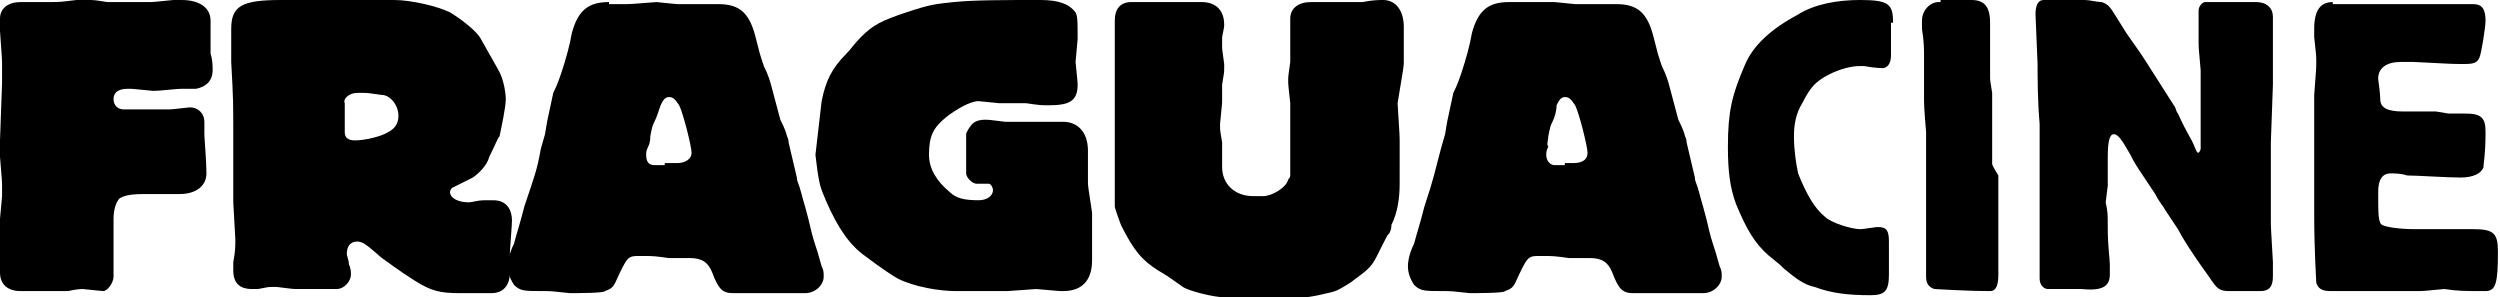 <?xml version="1.0" encoding="utf-8"?>
<!-- Generator: Adobe Illustrator 21.1.0, SVG Export Plug-In . SVG Version: 6.00 Build 0)  -->
<svg version="1.1" id="Layer_1" xmlns="http://www.w3.org/2000/svg" xmlns:xlink="http://www.w3.org/1999/xlink" x="0px" y="0px"
	 viewBox="0 0 121.1 14.4" style="enable-background:new 0 0 121.1 14.4;" xml:space="preserve">
<style type="text/css">
	.st0{fill-rule:evenodd;clip-rule:evenodd;}
</style>
<g>
	<path class="st0" d="M1,0.1C0.4,0.1,0,0.4,0,0.9l0,0.6c0.1,1.4,0.1,1.4,0.1,1.6c0,0.5,0,0.5,0,0.6V4C0,6.7,0,6.7,0,6.8l0,0.8
		C0.1,8.8,0.1,8.8,0.1,9c0,0.1,0,0.3,0,0.5L0,10.6c0,1.1,0,1.1,0,1.2c0,0.1,0,0.2,0,0.4c0,0.4,0,0.8,0,1c0,0.6,0.4,0.9,1,0.9
		c0.1,0,0.3,0,0.5,0c0.2,0,0.3,0,0.4,0c0.1,0,0.3,0,0.6,0c0.1,0,0.3,0,0.4,0c0.1,0,0.3,0,0.4,0C3.7,14,4,14,4,14l1,0.1
		c0.2,0,0.5-0.4,0.5-0.7l0-0.8c0-0.8,0-0.8,0-1.4c0-0.4,0-0.4,0-0.6c0-0.4,0.1-0.8,0.3-1C6,9.5,6.2,9.4,7,9.4h1c0.4,0,0.4,0,0.7,0
		c0.8,0,1.3-0.4,1.3-1c0-0.6-0.1-1.7-0.1-1.9V6.3c0-0.2,0-0.3,0-0.4c0-0.4-0.3-0.7-0.7-0.7H9.2C8.3,5.3,8.3,5.3,8.1,5.3
		c-0.1,0-0.2,0-0.4,0l-0.4,0L6,5.3c-0.3,0-0.5-0.2-0.5-0.5c0-0.3,0.2-0.5,0.7-0.5c0.2,0,0.2,0,1.2,0.1c0.5,0,1-0.1,1.5-0.1
		c0.5,0,0.5,0,0.6,0c0.5-0.1,0.8-0.4,0.8-0.9c0-0.2,0-0.5-0.1-0.8c0-0.1,0-0.3,0-0.3l0-1.3c0-0.6-0.5-1-1.4-1C8.6,0,8.5,0,8.4,0
		c-1,0.1-1,0.1-1.1,0.1H6.6c-1.2,0-1.2,0-1.4,0C4.6,0,4.5,0,4.3,0c-0.2,0-0.4,0-0.6,0C2.9,0.1,2.9,0.1,2.3,0.1c-0.4,0-0.6,0-0.9,0H1
		z"/>
	<path class="st0" d="M17.3,4.5c0.1,0,0.2,0,0.3,0c0.2,0,0.2,0,0.9,0.1c0.4,0,0.8,0.5,0.8,1c0,0.3-0.1,0.6-0.5,0.8
		c-0.3,0.2-1.1,0.4-1.6,0.4c-0.3,0-0.5-0.1-0.5-0.4c0-0.1,0-0.3,0-1.4C16.6,4.8,16.9,4.5,17.3,4.5 M14,0h-0.1h-0.3
		c-1.9,0-2.4,0.3-2.4,1.4c0,0.1,0,0.1,0,0.6l0,1c0.1,1.8,0.1,1.9,0.1,3.8c0,0.4,0,0.7,0,0.9c0,0.3,0,0.6,0,0.8l0,0.9
		c0,0.2,0,0.3,0,0.4l0.1,1.8c0,0.3,0,0.6-0.1,1.1c0,0.2,0,0.3,0,0.4c0,0.6,0.3,0.9,0.9,0.9c0.1,0,0.2,0,0.3,0
		c0.5-0.1,0.5-0.1,0.7-0.1c0.1,0,0.1,0,0.2,0c0.8,0.1,0.8,0.1,1,0.1c0.1,0,0.3,0,0.5,0c0.2,0,0.4,0,0.5,0h0.3c0.3,0,0.6,0,0.6,0
		c0.4,0,0.7-0.4,0.7-0.7c0-0.1,0-0.3-0.1-0.5c0-0.2-0.1-0.4-0.1-0.5c0-0.4,0.2-0.6,0.5-0.6c0.3,0,0.5,0.2,1.2,0.8
		c0.3,0.2,0.8,0.6,1.6,1.1c0.8,0.5,1.2,0.6,2.2,0.6c0.3,0,0.5,0,0.8,0l0.2,0h0.5c0.6,0,0.9-0.4,0.9-1c0-0.1,0-0.2,0-0.3l0-0.7
		c0.1-1.4,0.1-1.4,0.1-1.5c0-0.6-0.3-1-0.9-1c-0.1,0-0.3,0-0.4,0c-0.4,0-0.6,0.1-0.8,0.1c-0.5,0-0.9-0.2-0.9-0.5
		c0-0.1,0.1-0.2,0.1-0.2c0.6-0.3,1-0.5,1-0.5c0.3-0.2,0.7-0.6,0.8-1C24,7,24.1,6.7,24.2,6.6c0.1-0.5,0.3-1.4,0.3-1.8
		c0-0.3-0.1-0.9-0.3-1.3c-0.1-0.2-0.4-0.7-0.9-1.6c-0.2-0.4-1-1-1.5-1.3c-0.6-0.3-1.9-0.6-2.7-0.6h-1.1c-1-0.1-1-0.1-1.1-0.1
		c-0.2,0-0.4,0-0.6,0c-0.4,0.1-0.6,0.1-0.6,0.1L14,0z"/>
	<path class="st0" d="M32.2,8h-0.5c-0.3,0-0.4-0.2-0.4-0.5c0-0.1,0-0.2,0.1-0.4c0.1-0.2,0.1-0.4,0.1-0.5c0.1-0.5,0.1-0.5,0.2-0.7
		c0.1-0.2,0.2-0.5,0.3-0.8c0.1-0.2,0.2-0.4,0.4-0.4c0.2,0,0.3,0.1,0.5,0.4c0.2,0.4,0.6,2,0.6,2.3c0,0.3-0.3,0.5-0.7,0.5H32.2z
		 M29.5,0.1c-1,0-1.5,0.4-1.8,1.5c-0.1,0.6-0.3,1.3-0.5,1.9c-0.1,0.3-0.2,0.6-0.4,1l-0.3,1.4l-0.1,0.6l-0.2,0.7
		C26,8.3,25.9,8.5,25.4,10c-0.2,0.8-0.4,1.4-0.5,1.8c-0.2,0.4-0.3,0.8-0.3,1.1c0,0.3,0.1,0.6,0.3,0.9c0.3,0.3,0.5,0.3,1.4,0.3
		c0.4,0,0.4,0,1.3,0.1c0.3,0,1.7,0,1.7-0.1c0.3-0.1,0.4-0.2,0.5-0.4c0.6-1.3,0.6-1.3,1.2-1.3c0.1,0,0.2,0,0.3,0c0.6,0,1,0.1,1.1,0.1
		c0,0,0.1,0,0.2,0c0.6,0,0.6,0,0.8,0c0.6,0,0.9,0.2,1.1,0.7c0.3,0.8,0.5,1,1,1c0.1,0,0.4,0,0.6,0c0.1,0,0.3,0,0.4,0H37
		c0.2,0,0.3,0,0.3,0h1l0.7,0c0.5,0,0.9-0.4,0.9-0.8c0-0.2,0-0.3-0.1-0.5l-0.2-0.7c-0.1-0.3-0.2-0.6-0.3-1c-0.2-0.9-0.4-1.5-0.5-1.9
		c-0.1-0.4-0.2-0.5-0.2-0.7l-0.4-1.7c0-0.2-0.1-0.3-0.1-0.4c-0.1-0.3-0.2-0.5-0.3-0.7l-0.4-1.5c-0.1-0.4-0.2-0.7-0.4-1.1
		c-0.2-0.6-0.2-0.6-0.4-1.4c-0.3-1.2-0.8-1.6-1.8-1.6c-0.1,0-0.4,0-0.7,0c-0.3,0-0.5,0-0.6,0c-0.3,0-0.5,0-0.7,0l-1-0.1
		c-1.3,0.1-1.3,0.1-1.4,0.1H30H29.5z"/>
	<path class="st0" d="M52.2,1.9c0-0.9,0-1.1-0.1-1.3C51.8,0.2,51.3,0,50.4,0c-1.8,0-3.2,0-4.2,0.1c-0.9,0.1-1.1,0.1-2.3,0.5
		c-1.2,0.4-1.6,0.6-2.2,1.2c-0.3,0.3-0.5,0.6-0.7,0.8c-0.7,0.7-1,1.3-1.2,2.3c0,0-0.1,0.9-0.3,2.6l0.1,0.8C39.7,8.9,39.7,9,40,9.7
		c0.6,1.4,1.2,2.2,1.9,2.7c0.8,0.6,1.4,1,1.6,1.1c0.8,0.4,2,0.6,2.8,0.6h0.4h0.6l0.7,0c0.1,0,0.1,0,0.8,0l1.4-0.1
		c1.1,0.1,1.1,0.1,1.3,0.1c0.9,0,1.4-0.5,1.4-1.5l0-0.9l0-1.4C52.7,9,52.7,9,52.7,8.8c0-0.2,0-0.4,0-0.5c0-0.8,0-0.8,0-1
		c0-0.9-0.5-1.4-1.2-1.4c-0.3,0-0.5,0-0.9,0h-0.5l-0.9,0h-0.5c-0.8-0.1-0.8-0.1-1-0.1c-0.3,0-0.5,0.1-0.6,0.2
		c-0.1,0.1-0.3,0.4-0.3,0.5c0,1,0,1,0,1c0,0.1,0,0.2,0,0.3c0,0.3,0,0.5,0,0.6c0,0.2,0.3,0.5,0.5,0.5l0.6,0c0.1,0,0.2,0.2,0.2,0.3
		c0,0.3-0.3,0.5-0.7,0.5c-0.7,0-1.1-0.1-1.4-0.4c-0.6-0.5-1-1.1-1-1.8c0-0.9,0.2-1.3,0.8-1.8c0.5-0.4,1.2-0.8,1.6-0.8l1,0.1h1.3
		c0.7,0.1,0.7,0.1,1.1,0.1c1,0,1.4-0.2,1.4-1c0-0.1,0-0.1-0.1-1.1L52.2,1.9z"/>
	<path class="st0" d="M54.8,0.1c-0.5,0-0.8,0.3-0.8,0.9v0.3c0,0.1,0,0.3,0,0.4c0,0.2,0,0.3,0,0.5l0,0.6l0,0.9v2.5l0,1.1L54,8
		c0,1.3,0,1.8,0,2c0,0.1,0.3,0.9,0.3,0.9c0.6,1.2,1,1.7,1.8,2.2c0.5,0.3,0.5,0.3,1.2,0.8c0.3,0.2,1.5,0.5,2,0.5c0,0,0.3,0,0.7,0h0.1
		h0.1c0.9,0.1,0.9,0.1,1,0.1c0.2,0,0.2,0,0.9-0.1h1.1c0.2,0,0.7-0.1,1.1-0.2c0.5-0.1,0.6-0.2,1.1-0.5c0.8-0.6,1-0.7,1.3-1.3
		c0.2-0.4,0.2-0.4,0.3-0.6c0.2-0.4,0.2-0.4,0.3-0.5c0.1-0.2,0.1-0.3,0.1-0.4c0.3-0.6,0.4-1.3,0.4-2V7.9l0-1c0-0.3,0-0.3-0.1-1.9
		C68,3.2,68,3.2,68,3V2V1.3c0-0.8-0.4-1.3-1-1.3c-0.2,0-0.5,0-1,0.1c-0.2,0-0.4,0-0.5,0c-0.2,0-0.2,0-0.9,0h-0.6l-0.5,0
		c-0.6,0-1,0.3-1,0.8c0,0.1,0,0.2,0,0.3c0,0.2,0,0.3,0,0.3v0.8c0,0,0,0.2,0,0.4v0.2V3c-0.1,0.7-0.1,0.7-0.1,0.9s0,0.2,0.1,1.1v1.2
		c0,0.3,0,0.3,0,0.4c0,0.1,0,0.1,0,0.4c0,0.4,0,0.4,0,1.5c0,0,0,0.1-0.1,0.2c-0.1,0.4-0.8,0.8-1.2,0.8c0,0-0.1,0-0.3,0l-0.2,0
		c-0.9,0-1.5-0.6-1.5-1.4V7.1V6.9c-0.1-0.6-0.1-0.6-0.1-0.7c0-0.1,0-0.1,0-0.2c0.1-1,0.1-1,0.1-1.2V4.1c0.1-0.6,0.1-0.6,0.1-0.8
		c0-0.1,0-0.1,0-0.2c-0.1-0.7-0.1-0.7-0.1-0.9c0-0.1,0-0.3,0-0.4c0.1-0.5,0.1-0.5,0.1-0.6c0-0.7-0.4-1.1-1.1-1.1h-0.6h-0.8l-0.5,0
		L54.8,0.1z"/>
	<path class="st0" d="M75.8,8h-0.5c-0.2,0-0.4-0.2-0.4-0.5c0-0.1,0-0.2,0.1-0.4C74.9,7,75,6.8,75,6.6c0.1-0.5,0.1-0.5,0.2-0.7
		c0.1-0.2,0.2-0.5,0.2-0.8c0.1-0.2,0.2-0.4,0.4-0.4c0.2,0,0.3,0.1,0.5,0.4c0.2,0.4,0.6,2,0.6,2.3c0,0.3-0.2,0.5-0.7,0.5H75.8z
		 M73.1,0.1c-1,0-1.5,0.4-1.8,1.5c-0.1,0.6-0.3,1.3-0.5,1.9c-0.1,0.3-0.2,0.6-0.4,1l-0.3,1.4l-0.1,0.6l-0.2,0.7
		C69.5,8.3,69.5,8.5,69,10c-0.2,0.8-0.4,1.4-0.5,1.8c-0.2,0.4-0.3,0.8-0.3,1.1c0,0.3,0.1,0.6,0.3,0.9c0.3,0.3,0.5,0.3,1.4,0.3
		c0.4,0,0.4,0,1.3,0.1c0.3,0,1.7,0,1.7-0.1c0.3-0.1,0.4-0.2,0.5-0.4c0.6-1.3,0.6-1.3,1.2-1.3c0.1,0,0.2,0,0.3,0c0.6,0,1,0.1,1.1,0.1
		c0,0,0.1,0,0.2,0c0.6,0,0.6,0,0.8,0c0.6,0,0.9,0.2,1.1,0.7c0.3,0.8,0.5,1,1,1c0.1,0,0.4,0,0.6,0c0.1,0,0.3,0,0.4,0h0.4
		c0.2,0,0.3,0,0.3,0h1l0.7,0c0.5,0,0.9-0.4,0.9-0.8c0-0.2,0-0.3-0.1-0.5l-0.2-0.7c-0.1-0.3-0.2-0.6-0.3-1c-0.2-0.9-0.4-1.5-0.5-1.9
		c-0.1-0.4-0.2-0.5-0.2-0.7l-0.4-1.7c0-0.2-0.1-0.3-0.1-0.4c-0.1-0.3-0.2-0.5-0.3-0.7l-0.4-1.5c-0.1-0.4-0.2-0.7-0.4-1.1
		c-0.2-0.6-0.2-0.6-0.4-1.4c-0.3-1.2-0.8-1.6-1.8-1.6c-0.1,0-0.4,0-0.7,0c-0.3,0-0.5,0-0.6,0c-0.3,0-0.5,0-0.7,0l-1-0.1
		C74,0.1,74,0.1,73.8,0.1h-0.2H73.1z"/>
	<path class="st0" d="M91.7,1.1c0-0.9-0.2-1.1-1.6-1.1c-1.1,0-2.2,0.2-3,0.7c-1.3,0.7-2.2,1.5-2.6,2.5c-0.6,1.4-0.8,2.2-0.8,3.9
		c0,1.2,0.1,2,0.4,2.8c0.5,1.2,0.9,1.9,1.6,2.5c0.5,0.4,0.5,0.4,0.7,0.6c0.6,0.5,1,0.8,1.5,0.9c0.8,0.3,1.6,0.4,2.7,0.4
		c0.7,0,0.9-0.2,0.9-1v-1l0-0.6c0-0.5-0.1-0.7-0.5-0.7h-0.1c-0.7,0.1-0.7,0.1-0.8,0.1c-0.4,0-1.4-0.3-1.7-0.6
		c-0.5-0.4-0.9-1.1-1.3-2.1c-0.1-0.5-0.2-1.1-0.2-1.8c0-0.6,0.1-1.1,0.4-1.6c0.2-0.4,0.4-0.7,0.5-0.8c0.4-0.5,1.5-1,2.3-1
		c0.1,0,0.1,0,0.2,0c0.5,0.1,0.9,0.1,0.9,0.1c0.2,0,0.4-0.2,0.4-0.6c0,0,0-0.3,0-0.7V1.8c0,0,0-0.2,0-0.5V1.1z"/>
	<path class="st0" d="M94,0.1c-0.1,0-0.1,0-0.1,0c-0.4,0-0.8,0.4-0.8,0.9c0,0.1,0,0.2,0,0.4c0.1,0.6,0.1,1,0.1,1.3
		c0,0.1,0,0.4,0,0.8c0,0.4,0,0.7,0,1.1c0,0.5,0,0.6,0.1,1.8l0,1.8l0,1.9l0,2.5c0,0.4,0,0.6,0,0.8c0,0.3,0.1,0.5,0.4,0.6
		c0.1,0,1.5,0.1,2.7,0.1c0.3,0,0.4-0.3,0.4-0.8c0-0.2,0-0.5,0-0.8c0-0.3,0-0.5,0-0.5l0-0.8V8.5C96.5,8,96.5,8,96.5,7.9
		c0-0.1,0-0.1,0-0.6V5.7l0-1.2c-0.1-0.6-0.1-0.6-0.1-0.8c0-0.1,0-0.2,0-0.4c0-0.2,0-0.3,0-0.3V2.4l0-1.3c0-0.8-0.3-1.1-0.9-1.1
		c-0.5,0-1.1,0-1.4,0h-0.2H94z"/>
	<path class="st0" d="M108.7,14.1l0.5,0c0.1,0,0.2,0,0.3,0c0.4,0,0.6-0.2,0.6-0.7c0-0.3,0-0.5,0-0.7c-0.1-1.7-0.1-1.7-0.1-2.1
		c0-0.3,0-0.5,0-0.9c0-0.7,0-1.2,0-1.3l0-1.5l0.1-2.8c0-0.3,0-0.9,0-1.7l0-0.7c0-0.4,0-0.7,0-0.9c0-0.4-0.3-0.7-0.8-0.7h-0.3h-0.2
		h-0.2c-0.3,0-0.3,0-0.5,0h-0.2c-0.2,0-0.3,0-0.3,0l-0.8,0c-0.1,0-0.3,0.2-0.3,0.4c0,0,0,0.1,0,0.2v0.2V1c0,0.3,0,0.6,0,1
		c0,0.3,0,0.3,0.1,1.4l0,1v0.1c0,0.5,0,0.5,0,0.6v0.2c0,0.3,0,0.3,0,0.4c0,0.1,0,0.1,0,0.2c0,0.3,0,0.6,0,1.3c0,0.1-0.1,0.2-0.1,0.2
		c-0.1,0-0.1-0.1-0.2-0.3c-0.2-0.5-0.3-0.5-0.8-1.6c-0.1-0.1-0.1-0.3-0.2-0.4c-0.9-1.4-1.2-1.9-1.6-2.5L103,1.6l-0.5-0.8
		c-0.3-0.5-0.4-0.6-0.7-0.7c-0.2,0-0.6-0.1-0.8-0.1h-0.7h-0.6l-0.5,0L99,0c-0.3,0-0.4,0.3-0.4,0.7l0.1,2.4c0,0.6,0,1.8,0.1,2.9
		l0,1.8l0,1.5l0,2.6v0.6c0,0.2,0,0.4,0,0.4v0.2c0,0.2,0,0.4,0,0.4c0,0.3,0.2,0.5,0.4,0.5c0.1,0,0.3,0,0.7,0h0.1c0.1,0,0.1,0,0.8,0
		c1,0.1,1.4-0.1,1.4-0.7c0-0.2,0-0.2,0-0.5c0-0.3-0.1-0.8-0.1-1.8c0-0.7,0-0.7-0.1-1.2c0.1-0.8,0.1-0.8,0.1-0.8c0-0.2,0-0.6,0-1.1
		V7.6c0-0.8,0.1-1.1,0.3-1.1c0.2,0,0.4,0.3,0.8,1c0.2,0.4,0.2,0.4,0.8,1.3c0.2,0.3,0.2,0.3,0.4,0.6c0.2,0.4,0.4,0.6,0.5,0.8
		c0.2,0.3,0.4,0.6,0.6,0.9c0.2,0.4,0.7,1.2,1.5,2.3c0.4,0.6,0.5,0.7,1,0.7H108.7L108.7,14.1z"/>
	<path class="st0" d="M113,0.1c-0.6,0-0.9,0.4-0.9,1.3v0.4c0.1,0.9,0.1,0.9,0.1,1.2c0,0.3,0,0.3-0.1,1.6c0,0.9,0,0.9,0,1.1
		c0,0.2,0,0.4,0,0.7c0,0.4,0,0.7,0,0.8l0,1.6l0,1.6c0,1.7,0.1,3.2,0.1,3.3c0.1,0.3,0.3,0.4,0.7,0.4h0.4h0.2h0.2c0.8,0,0.8,0,1,0
		c0.1,0,0.4,0,0.7,0l0.4,0h0.3c0.5,0,0.5,0,0.9,0c0.4,0,0.4,0,1.4-0.1c0.7,0.1,0.9,0.1,2,0.1c0.5,0,0.6-0.4,0.6-1.9
		c0-0.9-0.2-1.1-1.2-1.1c-0.2,0-0.2,0-0.8,0l-1.5,0l-0.5,0c-0.8,0-1.4-0.1-1.6-0.2c-0.2-0.1-0.2-0.5-0.2-1.6c0-0.6,0.2-0.9,0.6-0.9
		c0.2,0,0.5,0,0.8,0.1c0.5,0,1.9,0.1,2.6,0.1c0.6,0,1-0.2,1.1-0.5c0-0.2,0.1-0.6,0.1-1.7c0-0.7-0.2-0.9-1-0.9c-0.1,0-0.3,0-0.4,0
		l-0.4,0c-0.6-0.1-0.6-0.1-0.6-0.1c-0.1,0-0.4,0-0.8,0c-0.2,0-0.5,0-0.8,0c-0.8,0-1.1-0.2-1.1-0.6c0-0.3-0.1-0.9-0.1-1
		c0-0.5,0.4-0.8,1.1-0.8c0.2,0,0.4,0,0.6,0c1.9,0.1,1.9,0.1,2.5,0.1c0.5,0,0.6-0.1,0.7-0.3c0.1-0.2,0.3-1.5,0.3-1.8
		c0-0.6-0.2-0.8-0.6-0.8c-0.1,0-0.3,0-0.4,0h-0.3c-0.1,0-0.3,0-0.5,0c-0.4,0-0.7,0-0.8,0h-2.4l-1.1,0h-1H113z"/>
</g>
</svg>
